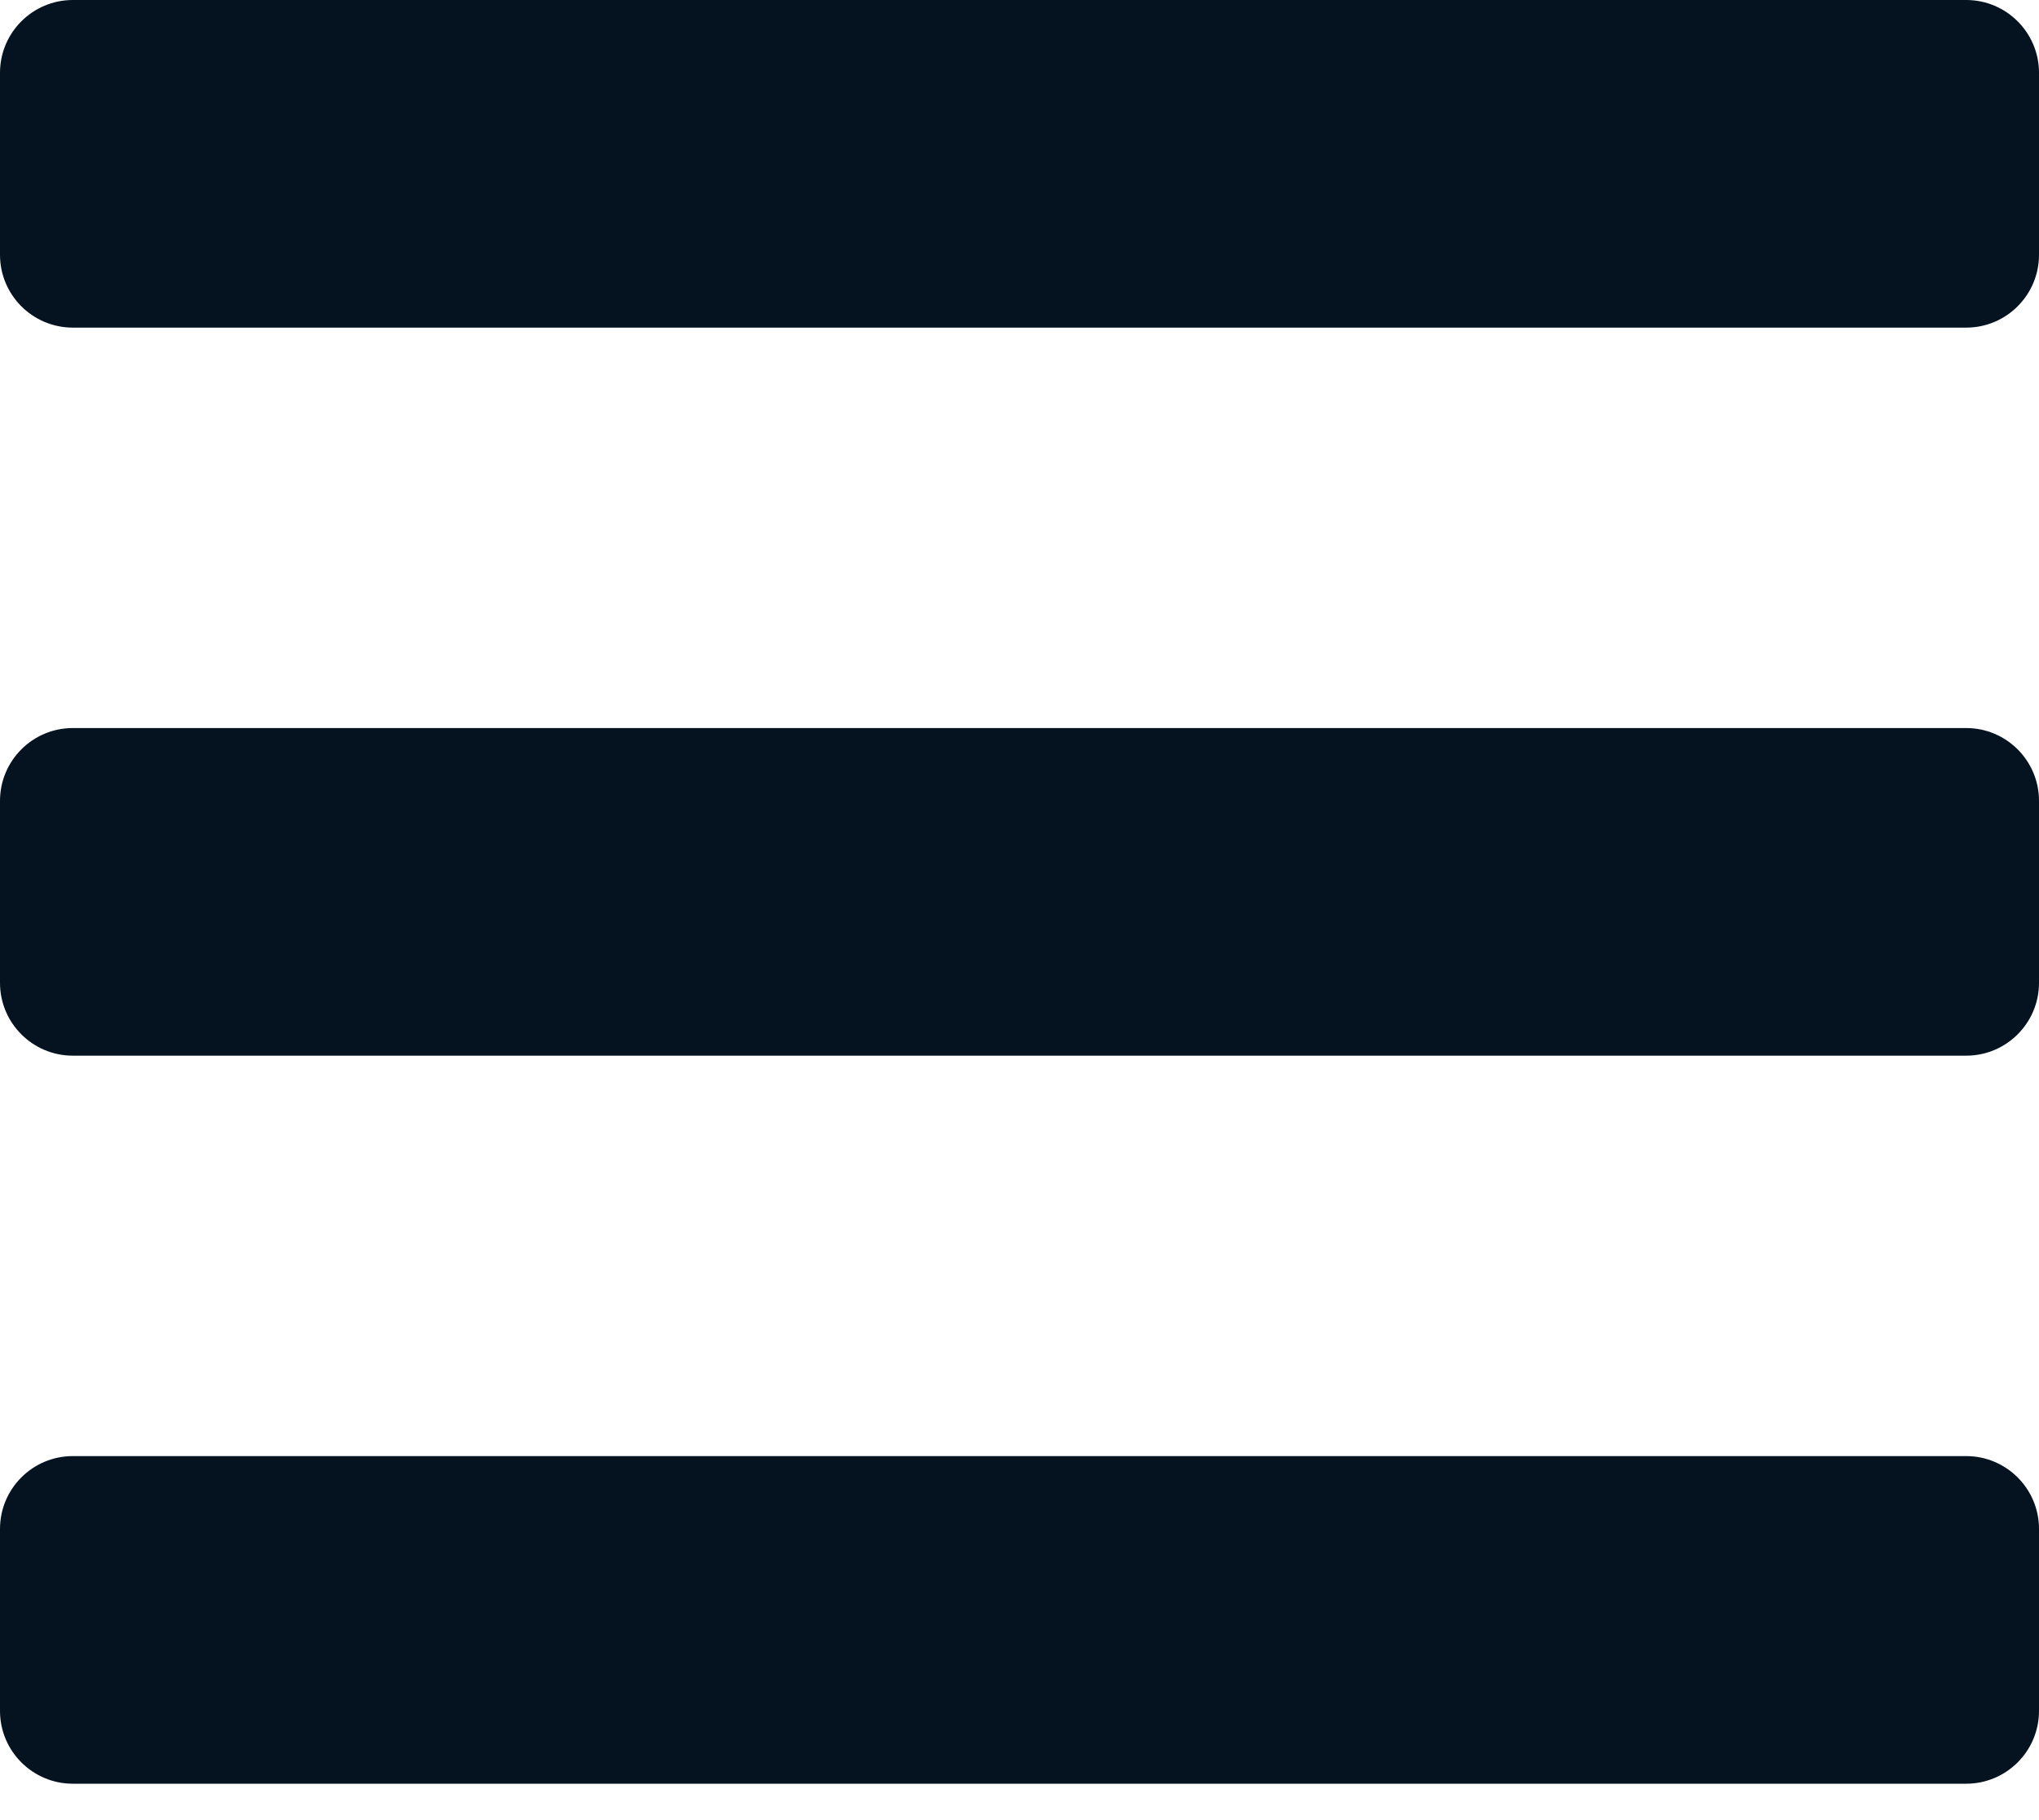 <svg width="28" height="25" viewBox="0 0 28 25" fill="none" xmlns="http://www.w3.org/2000/svg">
<path d="M1 4.5H27C27.552 4.5 28 4.052 28 3.5V1C28 0.448 27.552 0 27 0H1C0.448 0 0 0.448 0 1V3.5C0 4.052 0.448 4.5 1 4.5ZM1 14.5H27C27.552 14.5 28 14.052 28 13.5V11C28 10.448 27.552 10 27 10H1C0.448 10 0 10.448 0 11V13.5C0 14.052 0.448 14.5 1 14.5ZM1 24.5H27C27.552 24.5 28 24.052 28 23.5V21C28 20.448 27.552 20 27 20H1C0.448 20 0 20.448 0 21V23.5C0 24.052 0.448 24.5 1 24.5Z" fill="#051320"/>
</svg>
